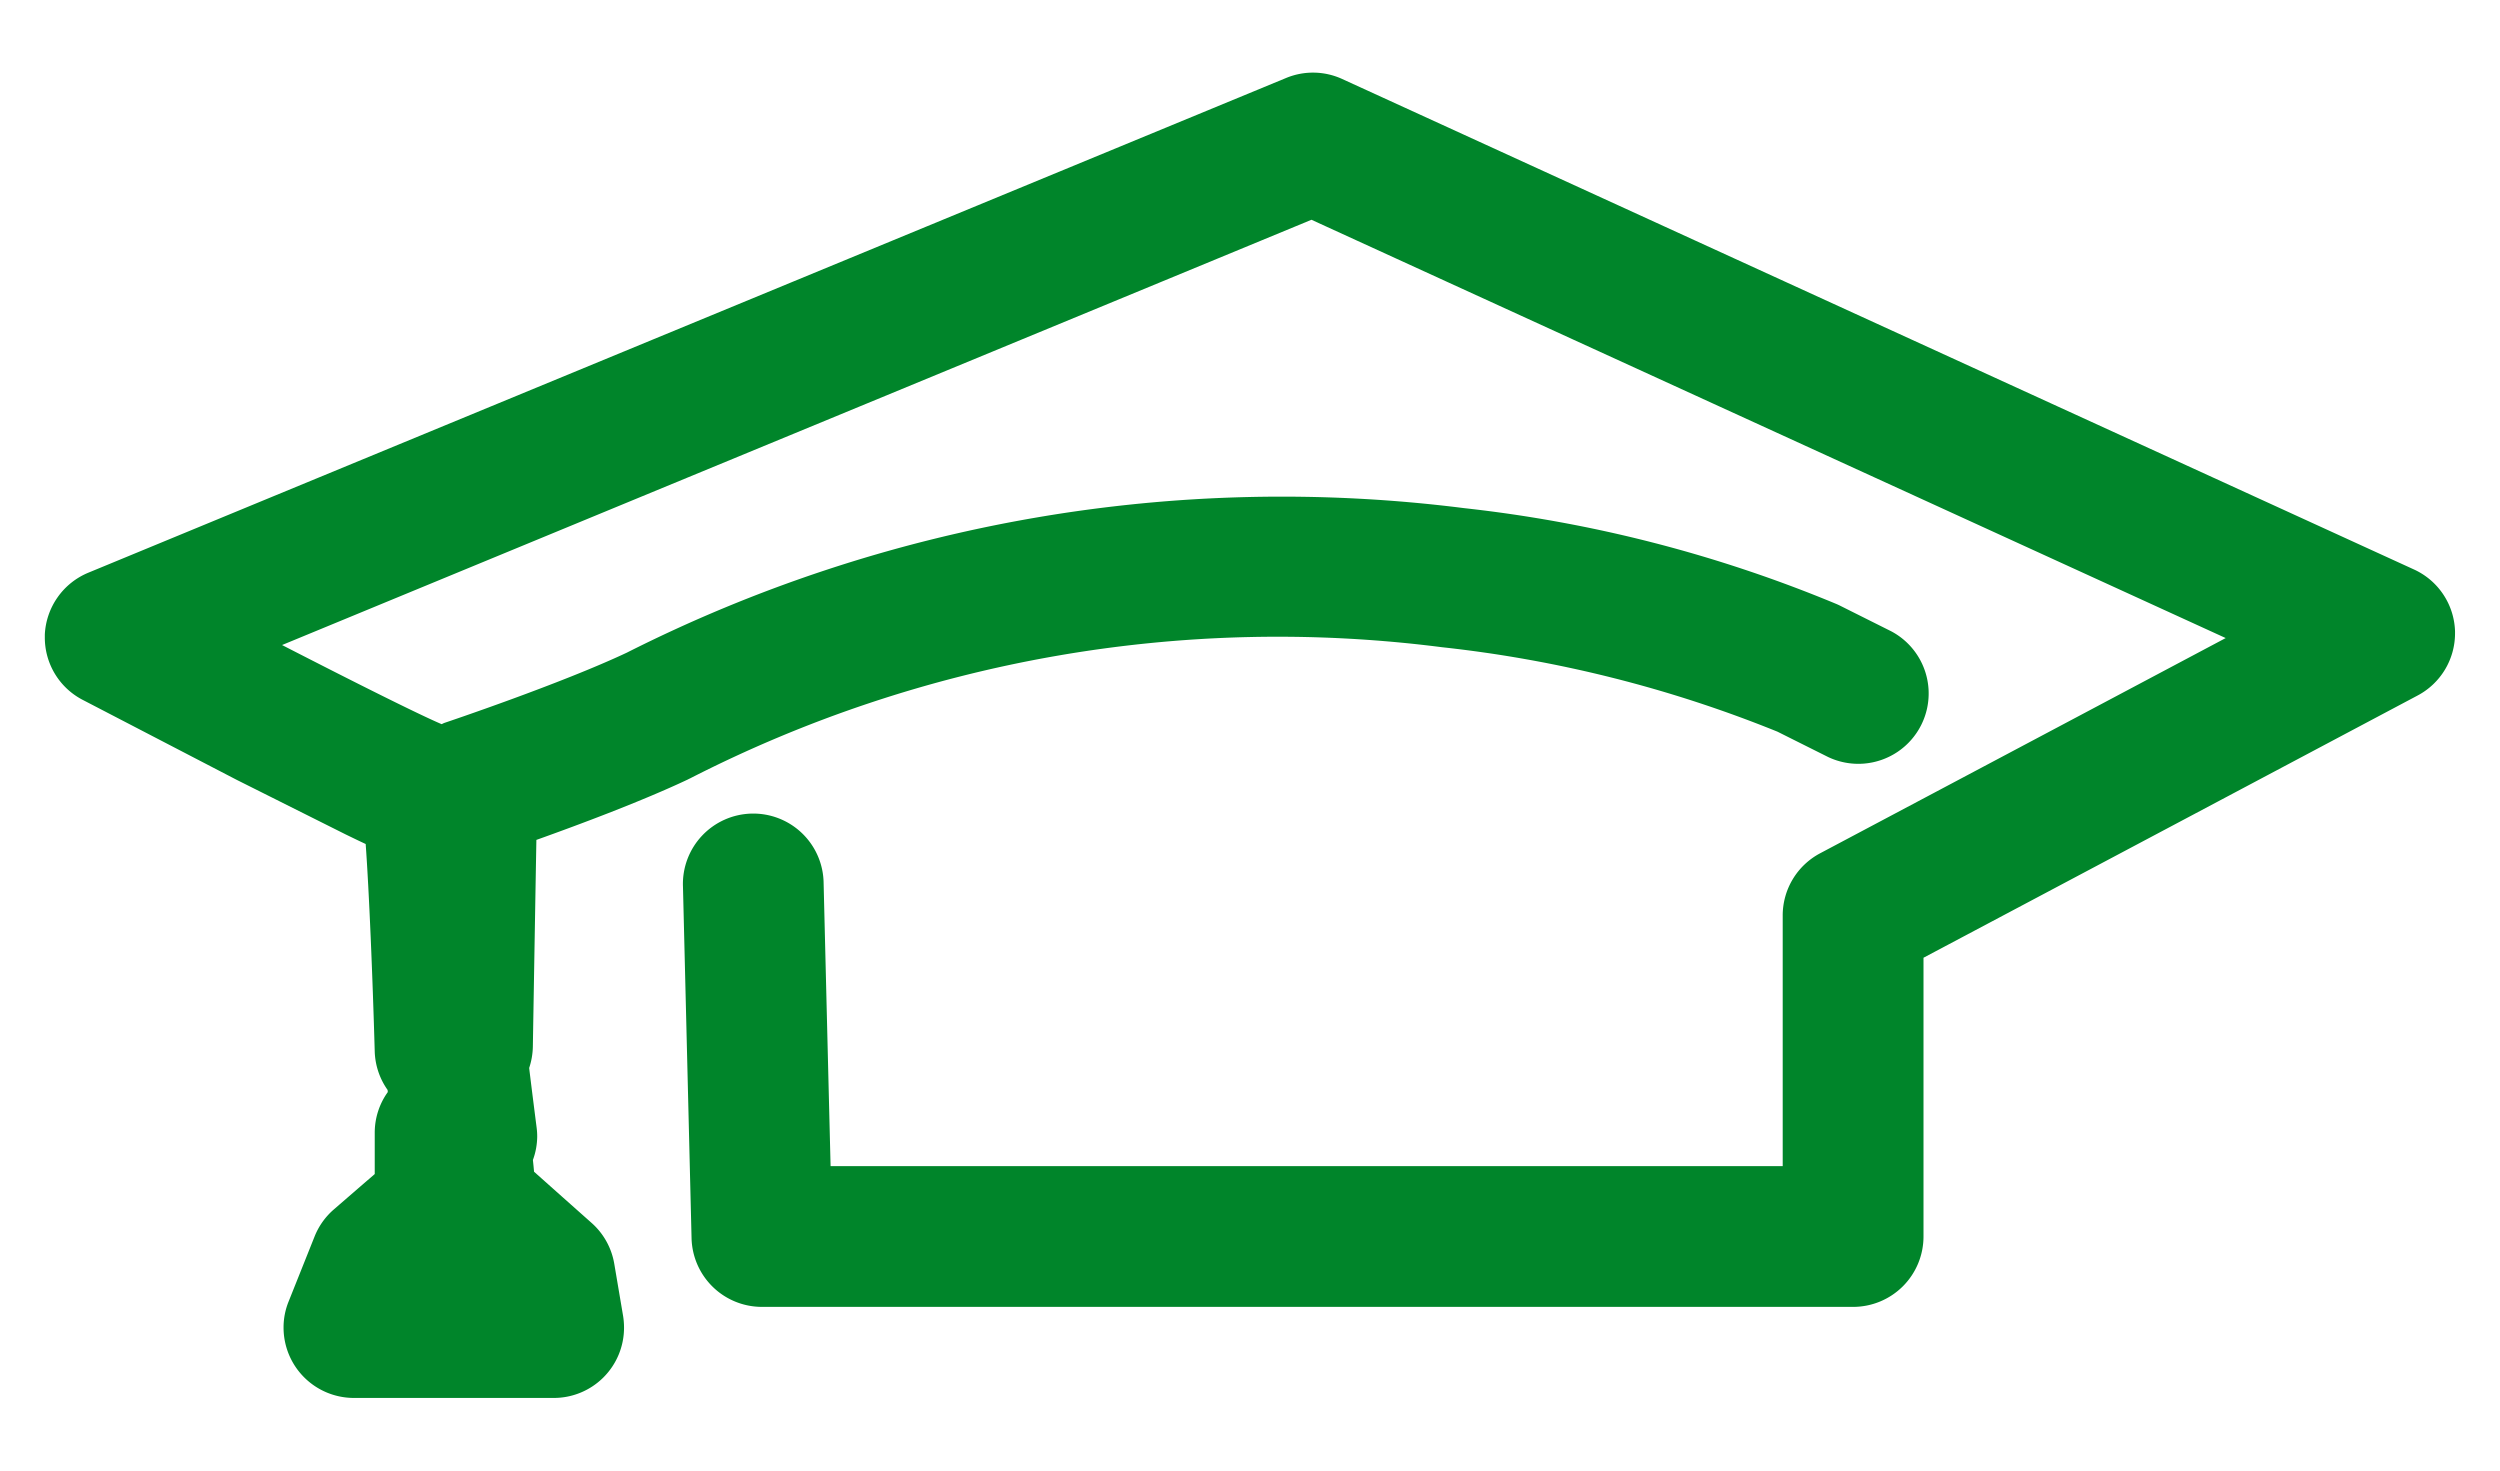 <svg xmlns="http://www.w3.org/2000/svg" xmlns:xlink="http://www.w3.org/1999/xlink" width="85" height="50" viewBox="0 0 85 50">
  <defs>
    <clipPath id="clip-path">
      <rect id="Rectangle_29" data-name="Rectangle 29" width="81.953" height="45.062" fill="none"/>
    </clipPath>
    <clipPath id="clip-Education-85x50">
      <rect width="85" height="50"/>
    </clipPath>
  </defs>
  <g id="Education-85x50" clip-path="url(#clip-Education-85x50)">
    <g id="Group_4" data-name="Group 4" transform="translate(1.524 2.469)">
      <g id="Group_3" data-name="Group 3" transform="translate(0 0)" clip-path="url(#clip-path)">
        <path id="Path_2" data-name="Path 2" d="M42.205.182,1.486,17A2.4,2.4,0,0,0,0,19.106l0,.1a2.384,2.384,0,0,0,1.285,2.119l5.249,2.726,3.7,1.853c.248.12.461.224.675.323.115,1.587.237,4.524.308,7.063a2.391,2.391,0,0,0,.438,1.3l.005.057v.016a2.367,2.367,0,0,0-.443,1.368v1.418c-.649.56-1.387,1.2-1.387,1.2a2.381,2.381,0,0,0-.657.92l-.884,2.213a2.335,2.335,0,0,0-.172.889,2.392,2.392,0,0,0,2.393,2.39H17.3a2.387,2.387,0,0,0,2.393-2.39,2.5,2.5,0,0,0-.031-.394l-.3-1.772a2.387,2.387,0,0,0-.771-1.394s-1.2-1.066-1.957-1.741c-.016-.172-.018-.2-.039-.4a2.378,2.378,0,0,0,.146-.787,2.273,2.273,0,0,0-.018-.3s-.2-1.564-.255-2.041a2.453,2.453,0,0,0,.125-.722s.081-4.85.12-7.032c1.457-.521,3.607-1.324,5.153-2.056A.5.5,0,0,1,21.931,24,43.869,43.869,0,0,1,47.5,19.536a42.659,42.659,0,0,1,11.41,2.872c.086.044,1.725.863,1.725.863a2.392,2.392,0,0,0,2.137-4.279l-1.77-.886-.068-.031A46.066,46.066,0,0,0,48.26,14.808a49.4,49.4,0,0,0-28.507,4.931.7.7,0,0,1,.063-.031c-2.241,1.061-6.187,2.387-6.226,2.4s-.063.031-.1.044c-.771-.328-2.916-1.4-5.424-2.69,7.217-2.979,33.388-13.79,35-14.459,1.574.722,24.475,11.2,31.084,14.222-4.986,2.648-13.79,7.318-13.79,7.318a2.392,2.392,0,0,0-1.272,2.114V37.18H26.716c-.076-3.023-.237-9.617-.237-9.617a2.392,2.392,0,1,0-4.782.117l.292,11.952a2.394,2.394,0,0,0,2.393,2.333h37.1a2.393,2.393,0,0,0,2.393-2.393V30.094c2.2-1.165,16.8-8.916,16.8-8.916a2.391,2.391,0,0,0,1.272-2.114l0-.07a2.39,2.39,0,0,0-1.394-2.1L44.113.218A2.382,2.382,0,0,0,42.205.182" transform="translate(0 0)" fill="#00852a"/>
      </g>
    </g>
  </g>
</svg>
